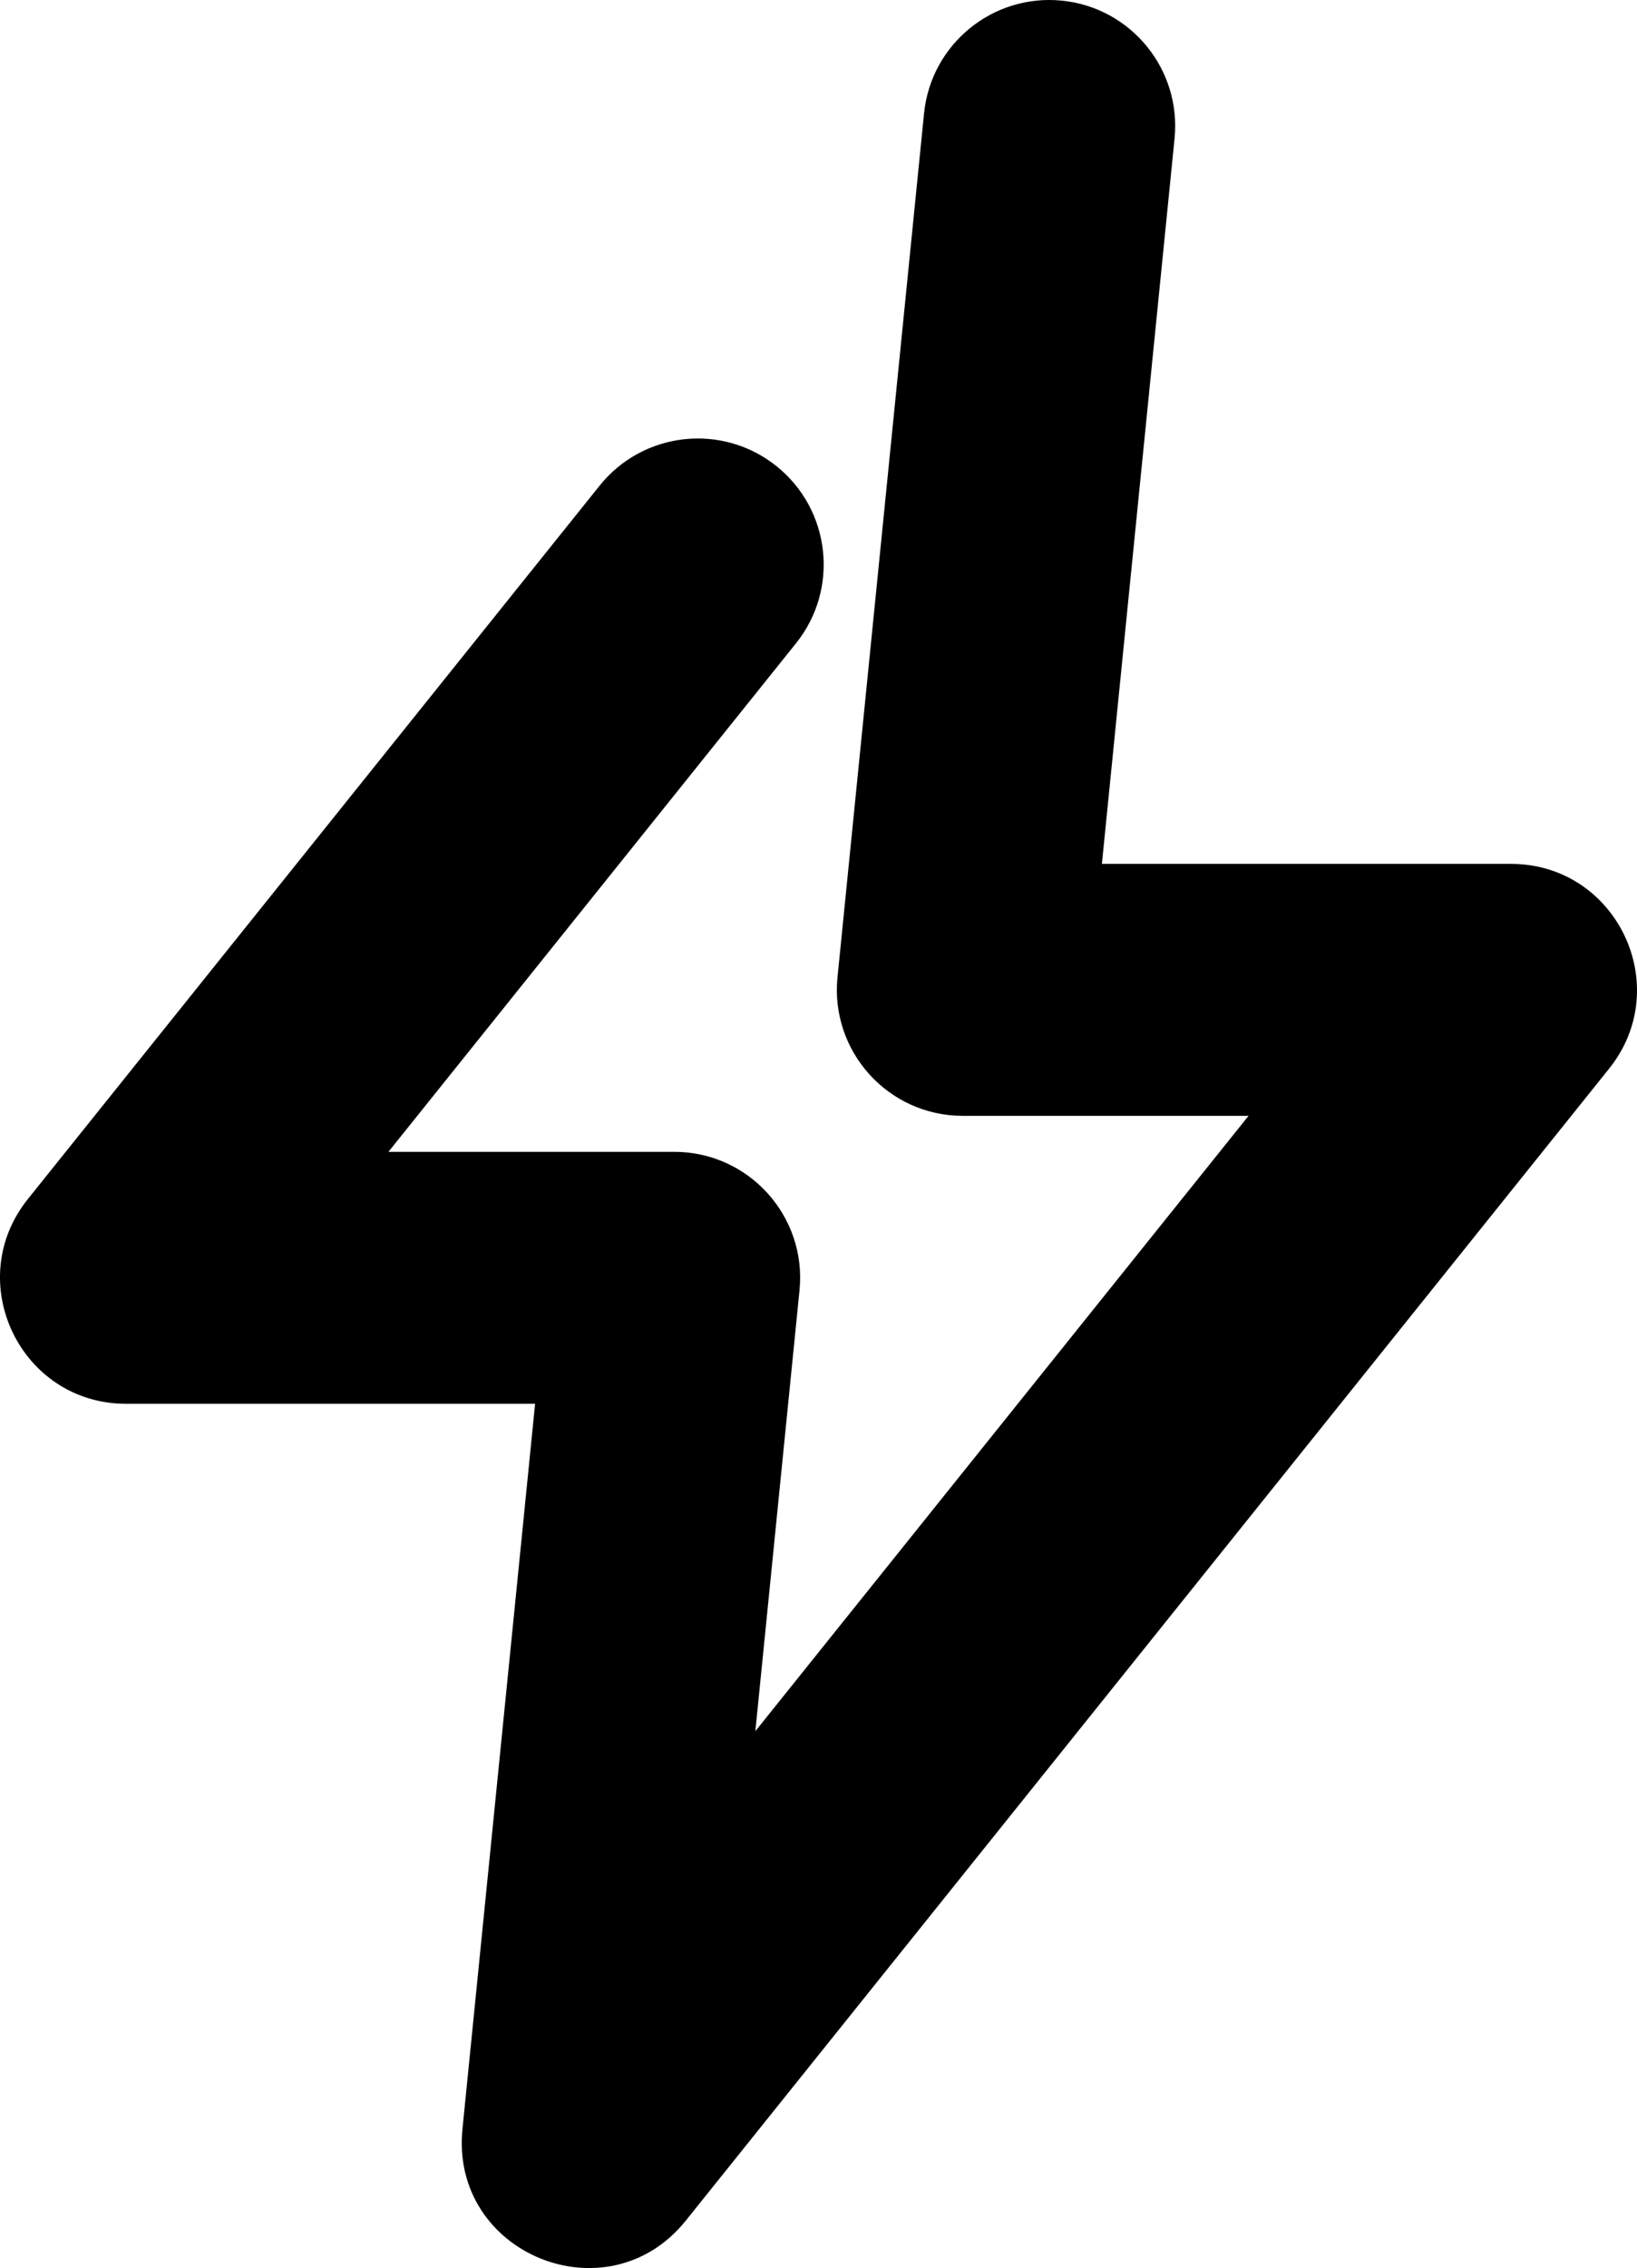 <svg xmlns="http://www.w3.org/2000/svg" id="uuid-872f3a65-2b13-459a-9e2d-70dd83daec28" viewBox="0 0 364.11 504.09"><path d="M277.71,248h-63.57c-16.57,0-29.51-14.31-27.86-30.79L205.53,25.21c1.54-15.39,15.27-26.61,30.65-25.07s26.61,15.27,25.07,30.65l-16.16,161.21h90.97c23.5,0,36.54,27.19,21.84,45.52L152.56,493.52c-17.44,21.75-52.48,7.43-49.7-20.31l16.16-161.21H28.05c-23.5,0-36.54-27.19-21.84-45.52L133.37,107.94c9.68-12.06,27.3-14,39.36-4.32s14,27.3,4.32,39.36l-90.65,113.02h63.57c16.57,0,29.51,14.31,27.86,30.79l-9.82,97.97,109.7-136.76Z"></path></svg>